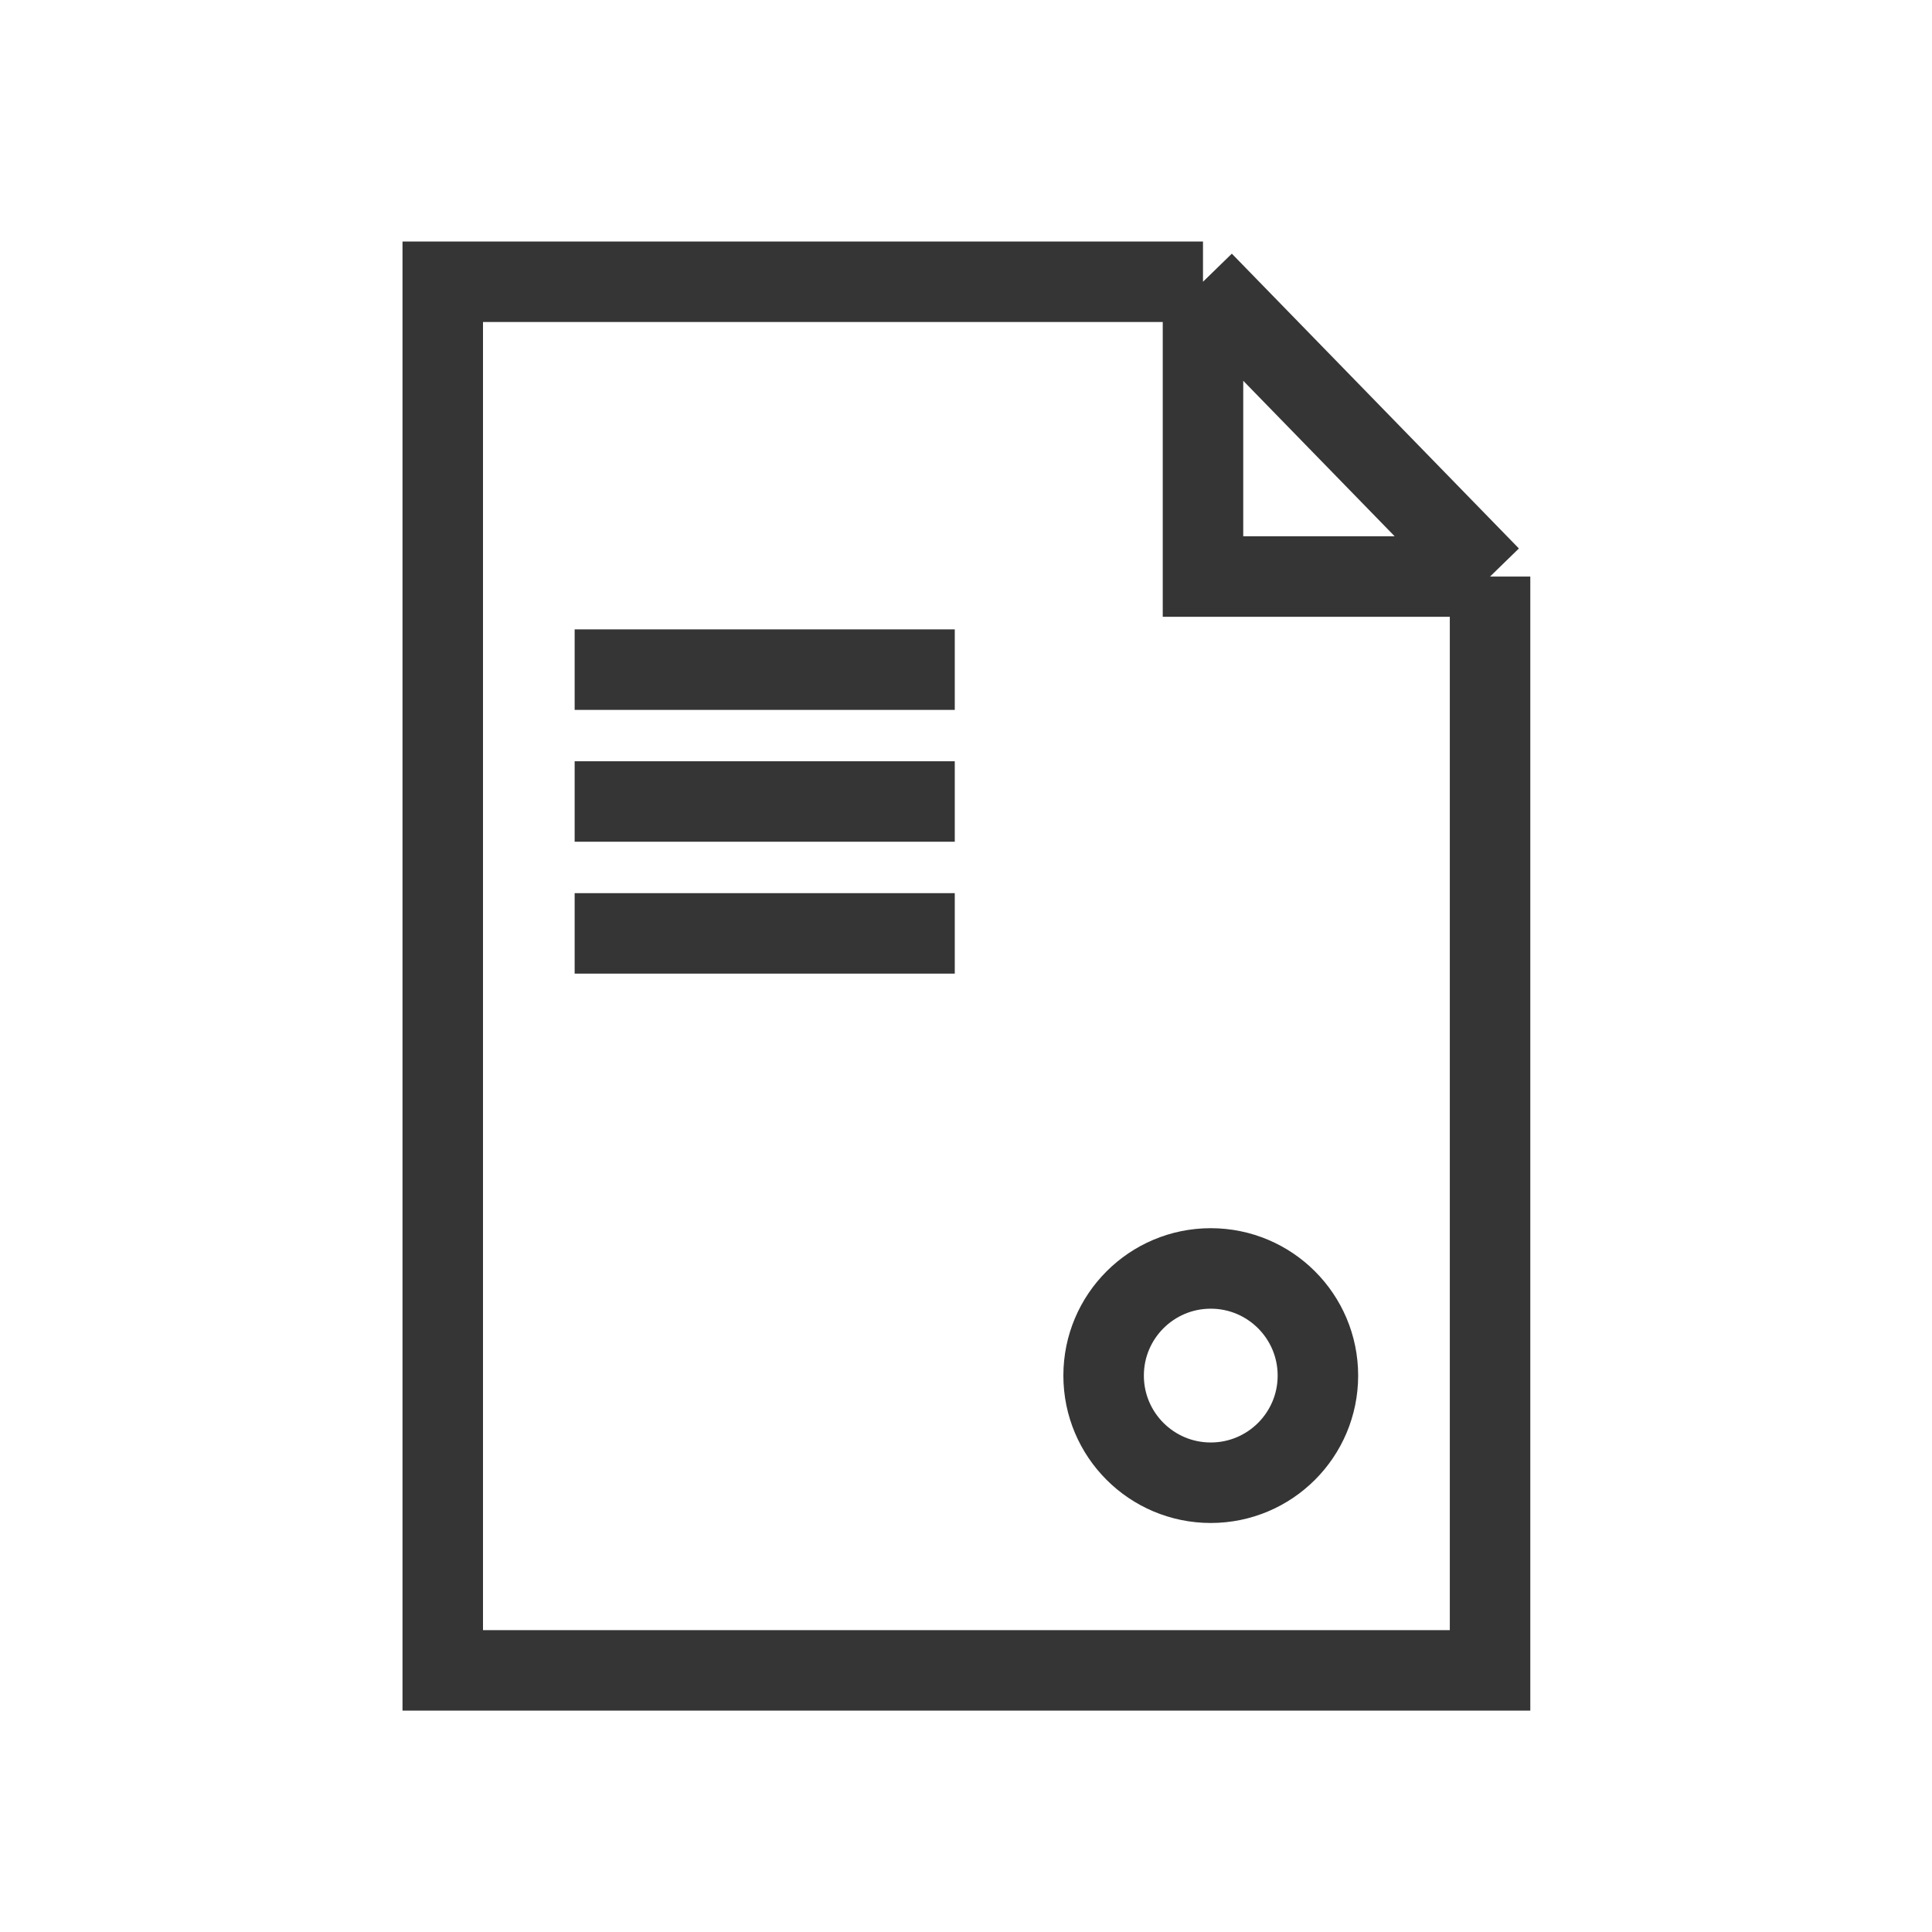 <svg width="48" height="48" viewBox="0 0 48 48" fill="none" xmlns="http://www.w3.org/2000/svg">
<path d="M37.02 14.324V41.5H11V7H29.888M37.02 14.324H29.888V7M37.02 14.324L29.888 7M14.277 16.637H23.721M14.277 19.913H23.721M14.277 23.19H23.721" stroke="#353535" stroke-width="2"/>
<circle cx="30.081" cy="34.176" r="2.662" stroke="#353535" stroke-width="2"/>
</svg>
